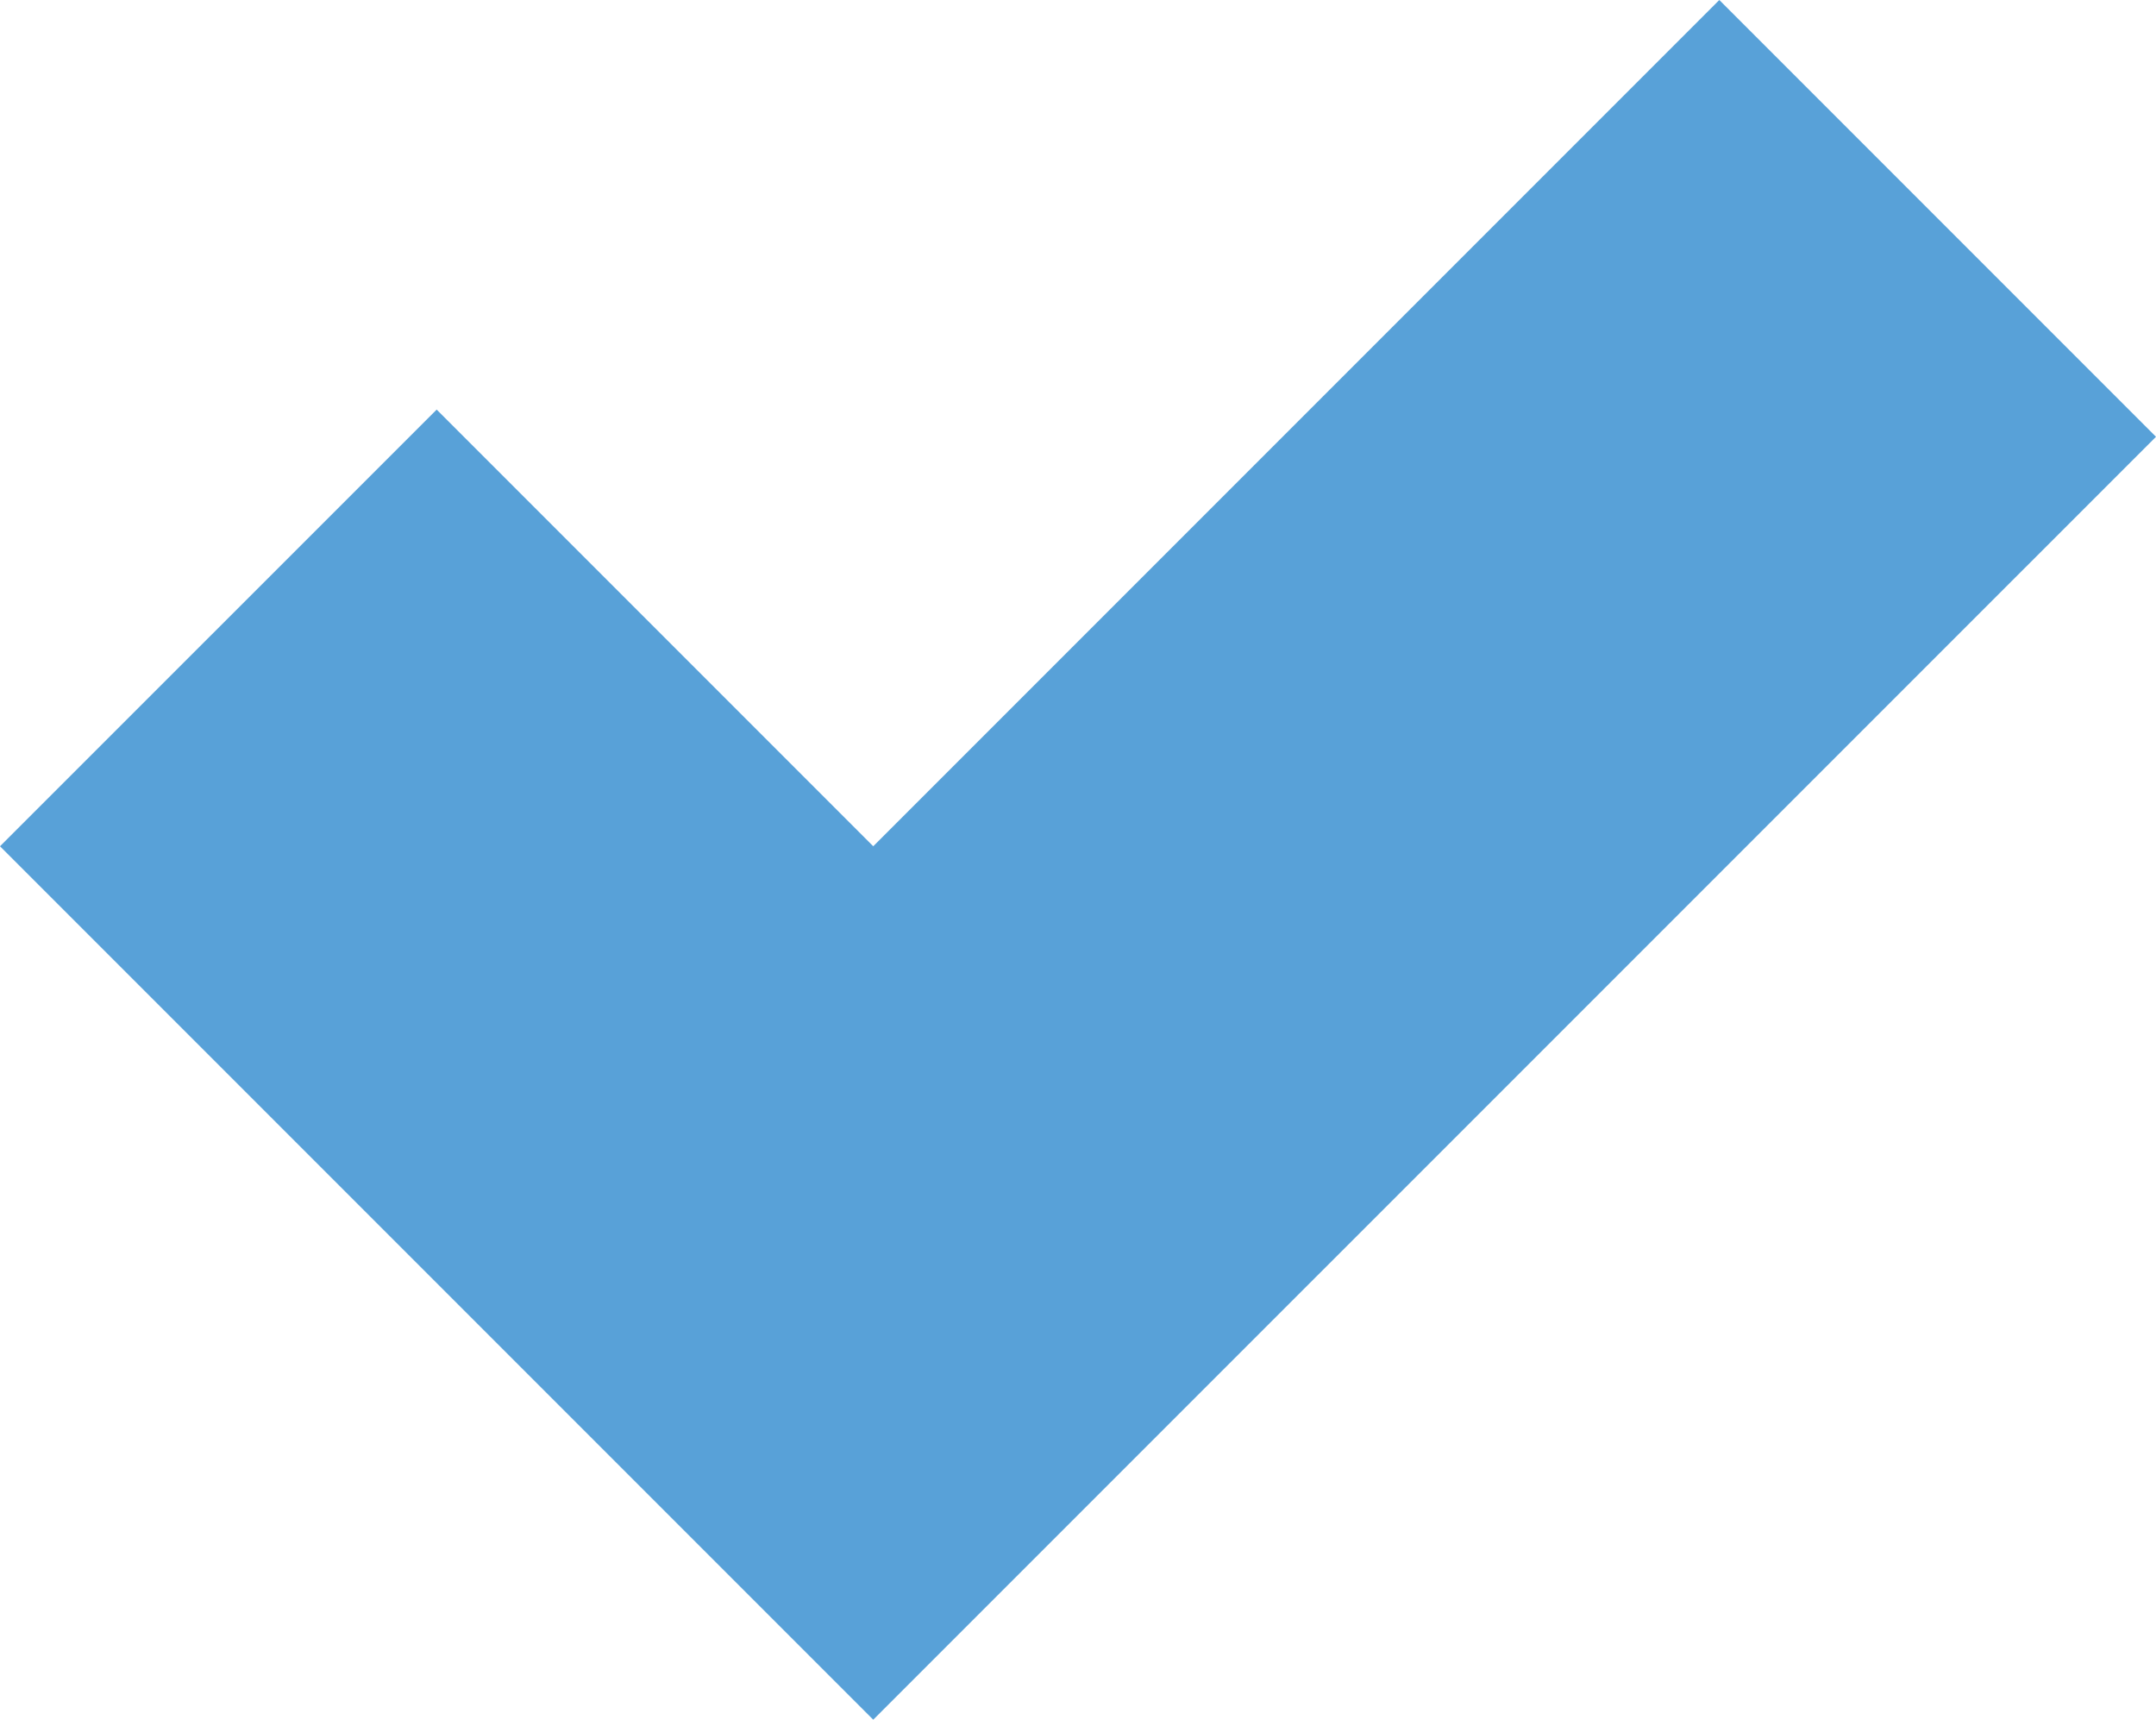<?xml version="1.0" encoding="utf-8"?>
<!-- Generator: Adobe Illustrator 16.0.3, SVG Export Plug-In . SVG Version: 6.00 Build 0)  -->
<!DOCTYPE svg PUBLIC "-//W3C//DTD SVG 1.1//EN" "http://www.w3.org/Graphics/SVG/1.1/DTD/svg11.dtd">
<svg version="1.1" id="Layer_1" xmlns="http://www.w3.org/2000/svg" xmlns:xlink="http://www.w3.org/1999/xlink" x="0px" y="0px"
	 width="42.382px" height="33.798px" viewBox="0 0 42.382 33.798" enable-background="new 0 0 42.382 33.798" xml:space="preserve">
<polygon fill="#58A1D8" points="42.382,8.584 17.166,33.798 0,16.632 8.584,8.05 17.166,16.632 33.798,0 "/>
</svg>
